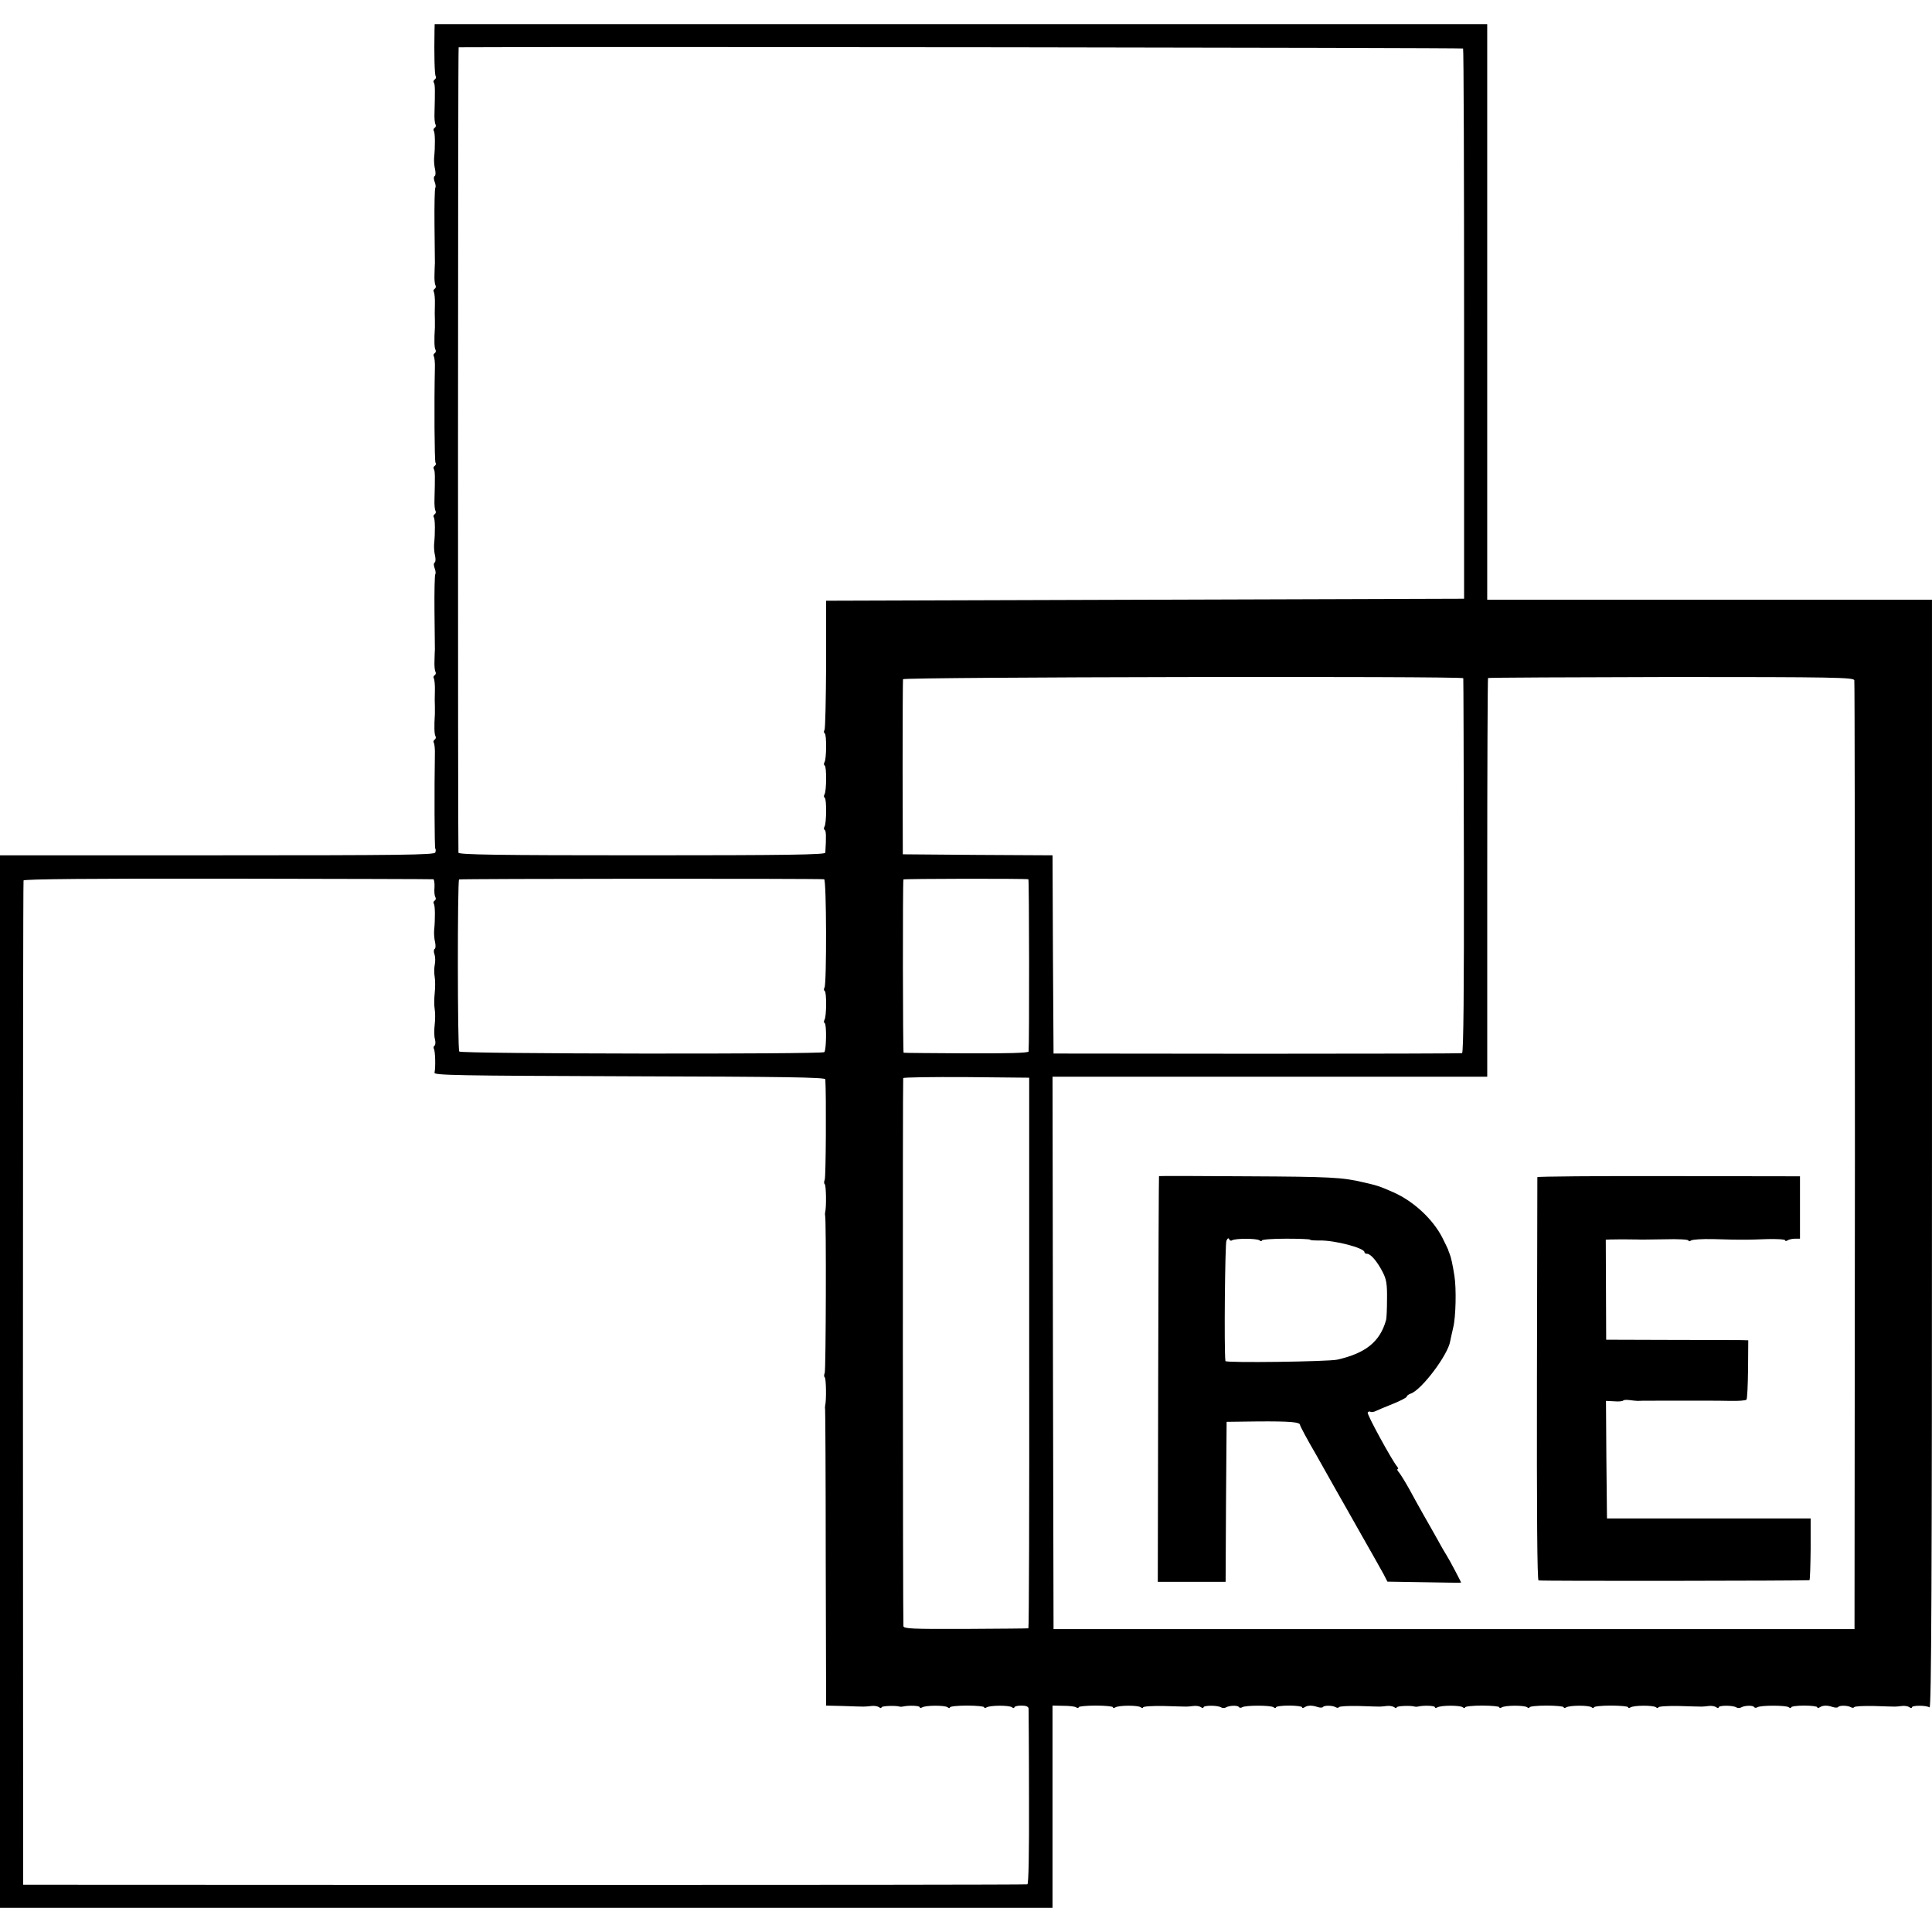<?xml version="1.0" standalone="no"?>
<!DOCTYPE svg PUBLIC "-//W3C//DTD SVG 20010904//EN"
 "http://www.w3.org/TR/2001/REC-SVG-20010904/DTD/svg10.dtd">
<svg version="1.0" xmlns="http://www.w3.org/2000/svg"
 width="960pt" height="960pt" viewBox="0 0 960 960"
 preserveAspectRatio="xMidYMid meet">
<g transform="translate(0,960) scale(0.1,-0.1)"
fill="#000000" stroke="none">
<path d="M2159 9443 c-2 -105 0 -214 6 -222 3 -5 1 -12 -5 -16 -6 -4 -8 -11
-4 -16 6 -10 6 -38 3 -150 -1 -26 1 -51 5 -57 3 -6 2 -13 -4 -17 -6 -4 -8 -11
-4 -16 6 -10 7 -75 1 -134 -1 -16 1 -42 5 -57 3 -15 3 -30 -2 -33 -6 -3 -5
-16 0 -29 5 -13 6 -26 3 -29 -3 -4 -5 -86 -4 -184 1 -98 2 -184 2 -190 -1 -7
-1 -33 -2 -57 -1 -24 1 -48 5 -54 3 -6 2 -13 -4 -17 -6 -4 -8 -11 -4 -16 3 -6
6 -34 5 -62 -1 -29 -1 -63 0 -77 0 -14 0 -31 0 -37 -4 -62 -3 -102 3 -111 3
-6 2 -13 -4 -17 -6 -4 -8 -11 -4 -16 3 -6 6 -32 5 -57 -4 -175 -2 -463 3 -471
4 -5 2 -12 -4 -16 -6 -4 -8 -11 -4 -16 6 -10 6 -38 3 -150 -1 -26 1 -51 5 -57
3 -6 2 -13 -4 -17 -6 -4 -8 -11 -4 -16 6 -10 7 -75 1 -134 -1 -16 1 -42 5 -57
3 -15 3 -30 -2 -33 -6 -3 -5 -16 0 -29 5 -13 6 -26 3 -29 -3 -4 -5 -86 -4
-184 1 -98 2 -184 2 -190 -1 -7 -1 -33 -2 -57 -1 -24 1 -48 5 -54 3 -6 2 -13
-4 -17 -6 -4 -8 -11 -4 -16 3 -6 6 -34 5 -62 -1 -29 -1 -63 0 -77 0 -14 0 -31
0 -37 -4 -62 -3 -102 3 -111 3 -6 2 -13 -4 -17 -6 -4 -8 -11 -4 -16 3 -6 6
-32 5 -57 -3 -170 -2 -464 2 -469 3 -3 3 -11 0 -19 -4 -12 -168 -14 -1084 -14
l-1079 0 0 -2615 0 -2615 2615 0 2615 0 0 503 0 502 53 -1 c29 0 58 -3 65 -8
6 -4 12 -4 12 1 0 4 38 8 85 8 47 0 85 -4 85 -8 0 -5 5 -5 12 -1 18 11 111 11
126 1 6 -5 12 -6 12 -1 0 5 46 8 102 7 57 -2 108 -3 113 -3 6 0 21 1 35 3 14
2 31 -1 38 -6 6 -5 12 -6 12 -1 0 11 71 11 88 0 7 -4 17 -4 24 0 17 10 58 11
64 2 3 -5 11 -5 17 -1 17 10 140 10 155 0 6 -5 12 -6 12 -1 0 5 29 9 65 9 36
0 65 -4 65 -8 0 -5 6 -5 13 0 16 10 37 10 64 1 12 -4 24 -4 27 0 6 9 48 8 63
-1 7 -4 14 -4 16 0 3 5 47 7 99 6 51 -2 98 -3 103 -3 6 0 21 1 35 3 14 2 31
-1 38 -6 6 -5 12 -6 12 -1 0 8 73 10 90 4 3 -1 10 -1 15 0 29 7 85 5 85 -3 0
-4 5 -5 12 -1 18 11 111 11 126 1 6 -5 12 -6 12 -1 0 5 38 9 85 9 47 0 85 -4
85 -8 0 -5 5 -5 12 -1 18 11 111 11 126 1 6 -5 12 -6 12 -1 0 5 38 9 85 9 47
0 85 -4 85 -8 0 -5 5 -5 12 -1 18 11 111 11 126 1 6 -5 12 -6 12 -1 0 5 38 9
85 9 47 0 85 -4 85 -8 0 -5 5 -5 12 -1 18 11 111 11 126 1 6 -5 12 -6 12 -1 0
5 46 8 102 7 57 -2 108 -3 113 -3 6 0 21 1 35 3 14 2 31 -1 38 -6 6 -5 12 -6
12 -1 0 11 71 11 88 0 7 -4 17 -4 24 0 17 10 58 11 64 2 3 -5 11 -5 17 -1 17
10 140 10 155 0 6 -5 12 -6 12 -1 0 5 29 9 65 9 36 0 65 -4 65 -8 0 -5 6 -5
13 0 16 10 37 10 64 1 12 -4 24 -4 27 0 6 9 48 8 63 -1 7 -4 14 -4 16 0 3 5
47 7 99 6 51 -2 98 -3 103 -3 6 0 21 1 35 3 14 2 31 -1 38 -6 6 -5 12 -6 12
-1 0 11 71 11 88 0 9 -5 12 631 12 2748 l0 2756 -1105 0 -1105 0 0 1430 0
1430 -2615 0 -2615 0 -1 -37z m5111 -84 c3 -4 5 -621 5 -1371 l0 -1363 -1585
-5 -1585 -5 0 -315 c-1 -173 -4 -320 -8 -327 -4 -6 -4 -14 1 -17 10 -6 9 -127
-1 -143 -4 -7 -4 -14 1 -17 10 -6 9 -127 -1 -143 -4 -7 -4 -14 1 -17 10 -6 9
-127 -1 -143 -4 -7 -4 -14 1 -17 7 -4 8 -33 3 -113 -1 -10 -190 -13 -910 -13
-718 0 -910 3 -913 13 -3 10 -3 4002 1 4002 625 4 4988 -2 4991 -6z m1 -3129
c1 -3 2 -422 3 -932 1 -614 -2 -929 -9 -931 -5 -2 -464 -3 -1020 -3 l-1010 1
-3 492 -2 493 -372 2 -372 3 -1 430 c0 237 1 435 2 440 4 11 2782 16 2784 5z
m1943 -10 c2 -8 3 -1072 3 -2365 l-2 -2350 -1990 0 -1990 0 -3 1373 -2 1372
1080 0 1080 0 0 988 c0 544 2 991 4 993 3 2 412 4 910 5 806 0 906 -2 910 -16z
m-7061 -989 c4 0 7 -18 6 -39 -2 -21 0 -43 4 -49 4 -7 3 -14 -3 -18 -6 -4 -8
-11 -4 -16 6 -10 7 -75 1 -134 -1 -16 1 -42 5 -57 3 -15 3 -30 -2 -33 -5 -3
-6 -15 -1 -27 4 -12 5 -36 1 -53 -3 -16 -3 -43 0 -60 3 -16 3 -52 0 -80 -3
-27 -3 -63 0 -80 3 -16 3 -51 0 -76 -3 -25 -3 -58 1 -72 4 -15 3 -29 -2 -33
-5 -3 -6 -10 -3 -16 7 -11 9 -93 3 -118 -4 -13 110 -15 969 -18 767 -2 972 -5
973 -15 5 -77 3 -486 -3 -499 -4 -9 -4 -19 0 -22 7 -4 9 -114 2 -141 -1 -5 -1
-12 0 -15 6 -15 4 -768 -2 -782 -4 -9 -4 -19 0 -22 7 -4 9 -114 2 -141 -1 -5
-1 -14 0 -20 1 -5 3 -338 3 -740 l2 -730 85 -2 c47 -2 92 -3 100 -3 8 0 26 1
40 3 14 2 31 -1 38 -6 6 -5 12 -6 12 -1 0 8 73 10 90 4 3 -1 10 -1 15 0 29 7
85 5 85 -3 0 -4 5 -5 12 -1 18 11 111 11 126 1 6 -5 12 -6 12 -1 0 5 38 9 85
9 47 0 85 -4 85 -8 0 -5 5 -5 12 -1 18 11 111 11 126 1 6 -5 12 -6 12 -1 0 5
16 9 35 9 24 0 35 -5 36 -15 0 -8 2 -207 2 -442 1 -278 -2 -429 -8 -431 -5 -2
-1130 -3 -2500 -3 l-2490 1 -1 2490 c0 1370 1 2495 3 2500 2 7 348 10 1016 9
556 -1 1016 -2 1020 -3z m1942 0 c12 -1 13 -520 2 -538 -4 -6 -4 -14 1 -17 10
-6 9 -127 -1 -143 -4 -7 -4 -14 1 -17 10 -6 8 -134 -2 -144 -12 -11 -1807 -9
-1814 3 -9 14 -9 849 -1 855 6 4 1781 5 1814 1z m1015 0 c4 -1 5 -818 1 -856
-1 -7 -108 -10 -308 -9 -170 1 -310 2 -313 3 -4 1 -5 841 -1 861 1 4 604 5
621 1z m4 -2354 c1 -752 -1 -1368 -4 -1368 -3 -1 -143 -2 -312 -3 -268 -1
-308 1 -309 14 -3 44 -4 2716 -1 2723 2 4 143 6 315 5 l311 -3 0 -1368z"/>
<path d="M5759 3756 c-1 0 -3 -454 -4 -1008 l-2 -1008 169 0 168 0 2 398 3
397 155 2 c162 1 210 -3 210 -18 0 -5 35 -71 79 -146 43 -76 89 -158 103 -183
14 -25 68 -119 119 -210 52 -91 103 -182 114 -202 l19 -37 183 -3 c101 -2 183
-3 183 -2 0 4 -58 114 -71 134 -9 14 -30 50 -46 80 -17 30 -47 84 -68 120 -20
36 -53 94 -72 130 -20 36 -43 73 -51 83 -8 9 -12 17 -7 17 4 0 3 6 -3 13 -27
33 -151 260 -146 268 3 5 9 7 14 4 5 -3 17 -1 27 4 10 5 48 21 86 36 37 15 67
31 67 35 0 5 9 11 19 15 54 17 187 194 197 261 2 9 8 39 15 68 13 52 16 194 6
256 -9 57 -17 94 -24 110 -3 8 -7 17 -7 20 -1 3 -14 30 -29 60 -47 92 -143
181 -242 225 -75 33 -81 34 -150 50 -104 25 -166 28 -572 30 -244 2 -444 2
-444 1z m363 -319 c17 10 121 10 136 0 6 -5 12 -6 12 -1 0 5 54 9 120 9 66 0
120 -2 120 -5 0 -3 21 -4 47 -4 73 2 223 -37 223 -58 0 -5 6 -8 13 -8 18 0 51
-39 78 -92 18 -35 22 -59 21 -133 0 -49 -2 -97 -5 -105 -30 -107 -101 -164
-242 -196 -45 -10 -555 -17 -556 -7 -7 55 -2 583 5 598 6 13 11 15 14 7 2 -6
9 -9 14 -5z"/>
<path d="M7639 3751 c0 -3 -1 -455 -2 -1003 -1 -658 1 -999 8 -1001 9 -4 1333
-2 1346 1 3 1 5 71 6 155 l0 152 -506 0 -506 0 -3 292 -2 292 41 -2 c22 -2 42
0 45 4 2 3 16 4 31 2 16 -2 34 -4 41 -4 15 1 22 1 97 1 33 0 75 0 93 0 37 0
153 0 180 0 9 0 50 0 90 -1 40 -1 76 2 80 6 4 4 7 72 8 151 l1 144 -31 1 c-17
0 -176 1 -353 1 l-322 1 -1 248 -1 249 23 1 c22 1 90 1 133 0 11 -1 73 0 138
1 64 2 117 -1 117 -6 0 -5 5 -5 13 0 6 5 55 8 107 7 96 -3 118 -3 145 -3 8 0
21 0 28 0 6 0 51 1 100 3 48 1 87 -1 87 -6 0 -4 6 -5 13 0 6 4 23 8 36 8 l25
0 0 155 0 155 -652 1 c-359 1 -652 -2 -653 -5z"/>
</g>
</svg>
